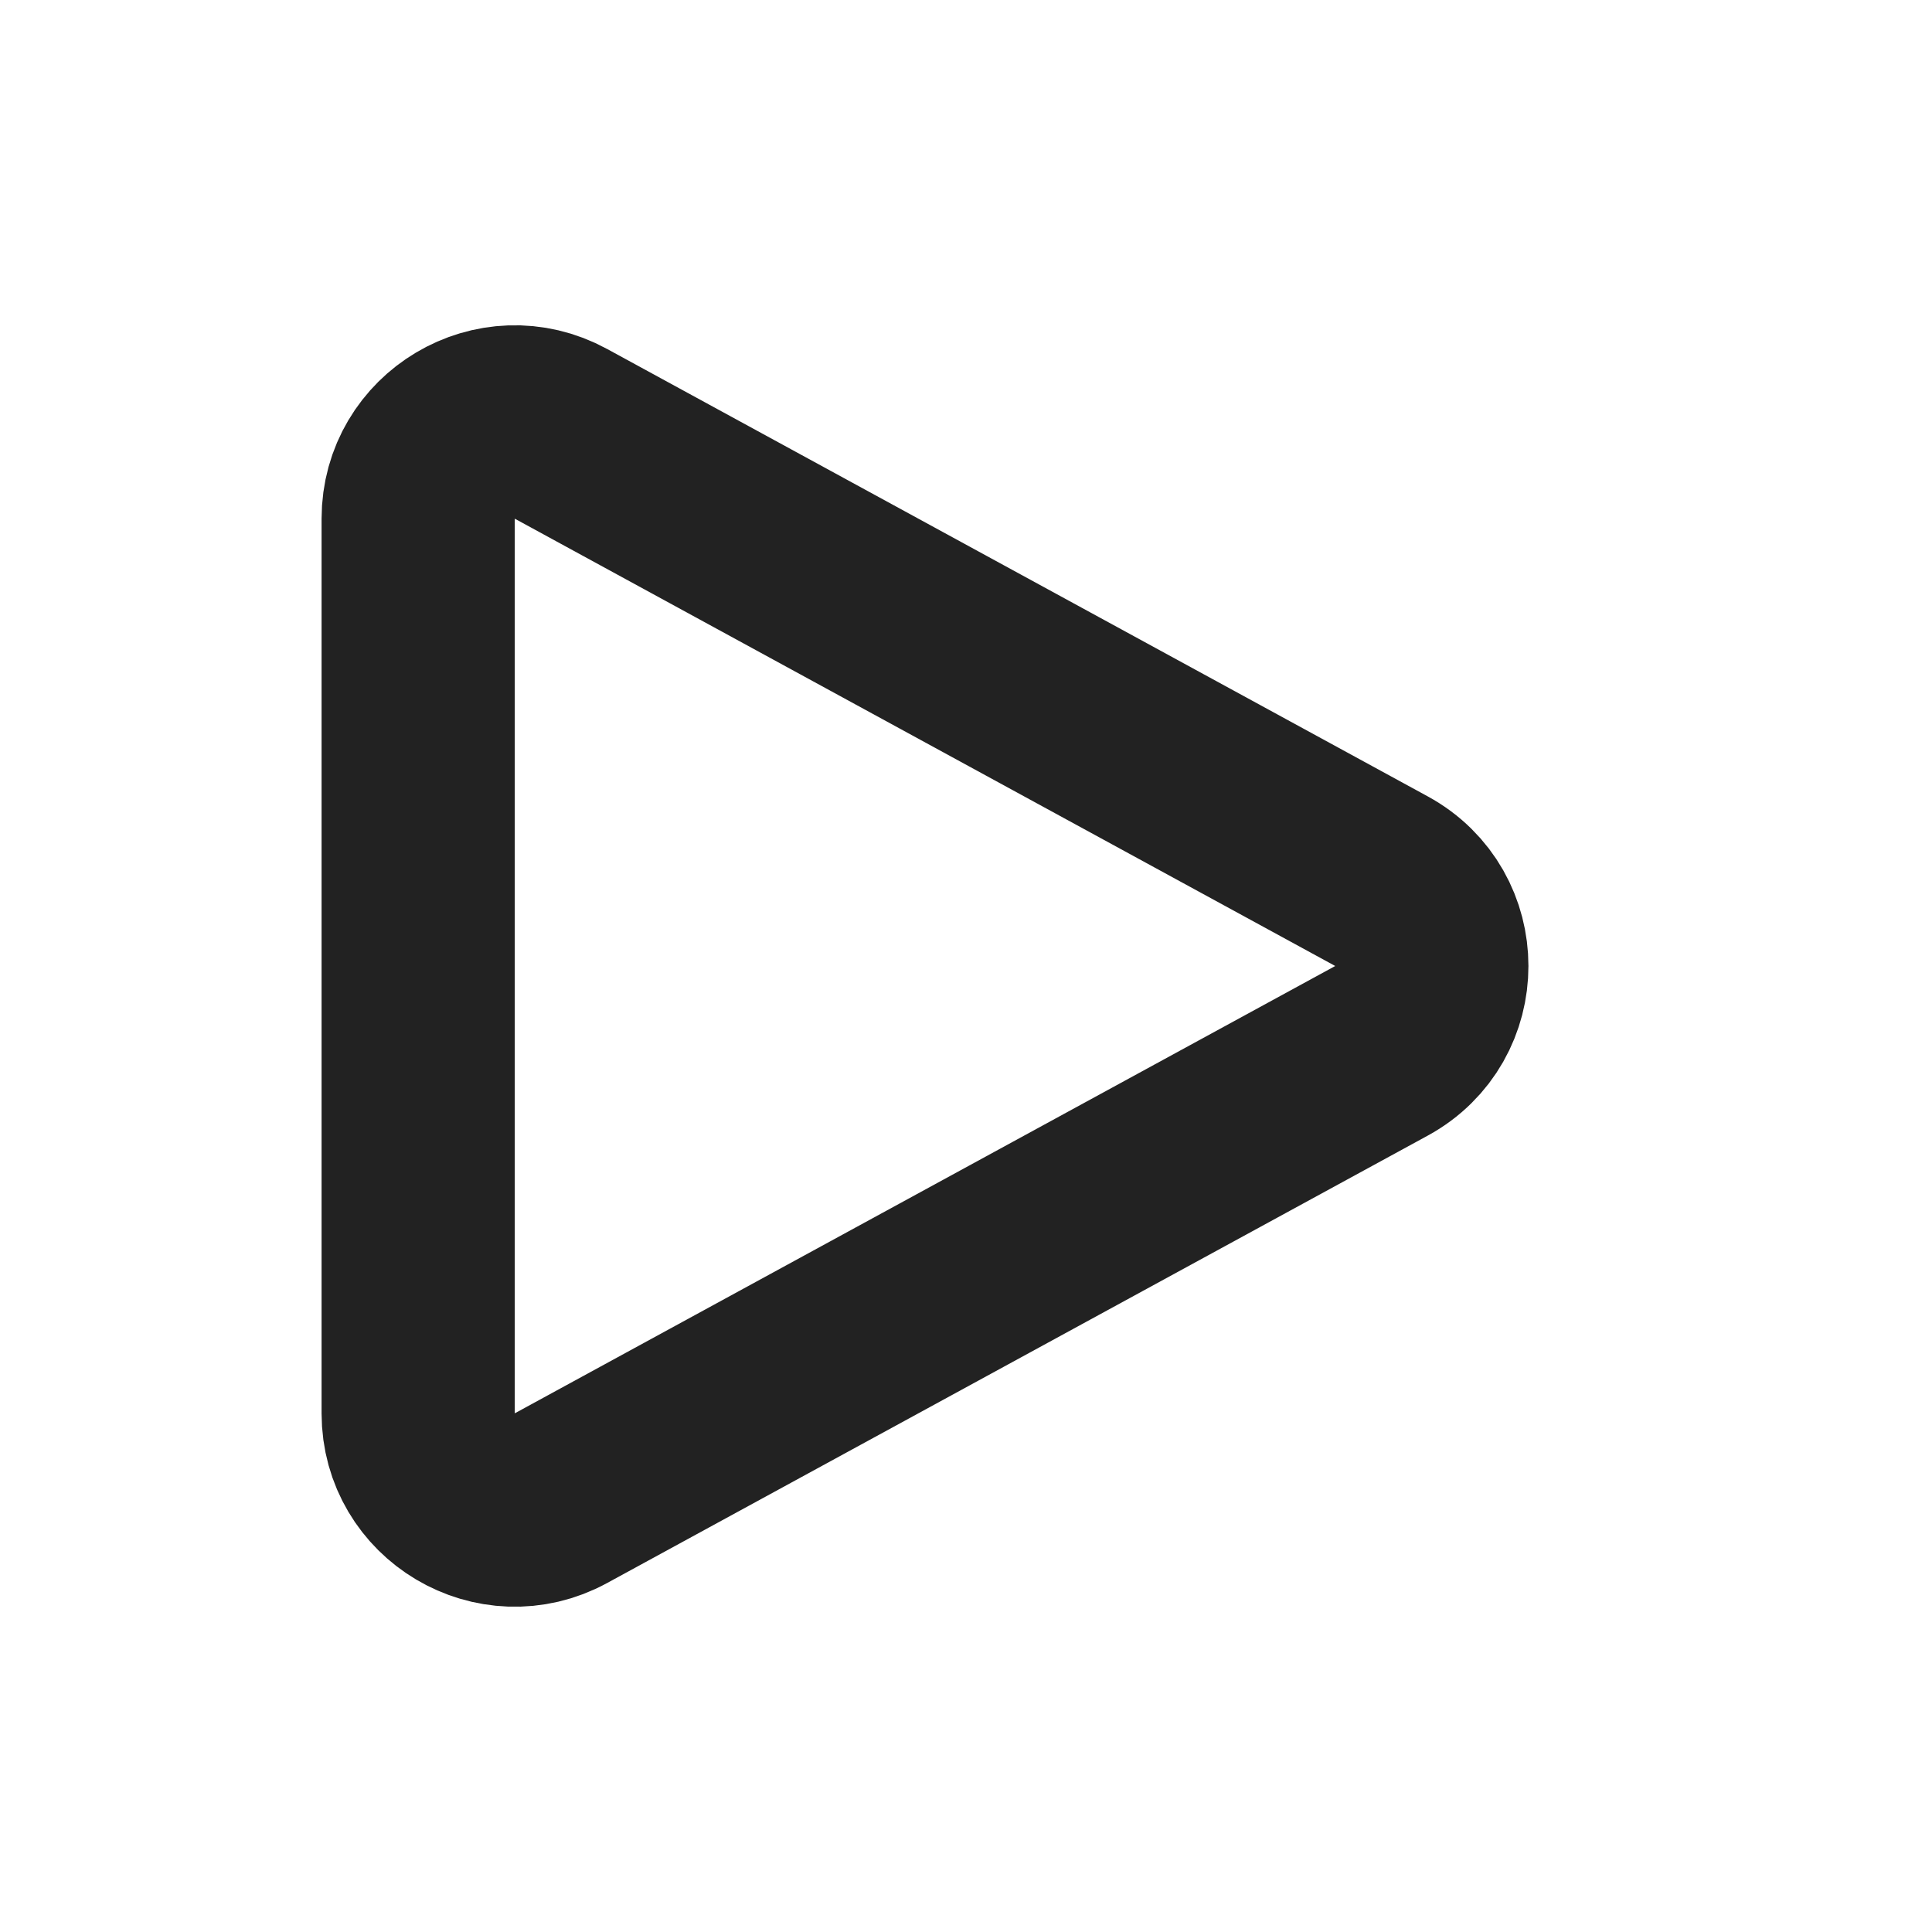 <svg width="20" height="20" viewBox="0 0 20 20" fill="none" xmlns="http://www.w3.org/2000/svg">
<rect width="20" height="20" fill="white"/>
<path d="M14.301 9.122C14.996 9.501 14.996 10.499 14.301 10.878L5.807 15.509C5.141 15.873 4.329 15.39 4.329 14.632L4.329 5.369C4.329 4.61 5.141 4.127 5.807 4.491L14.301 9.122Z" stroke="#222222" stroke-width="2"/>
</svg>
